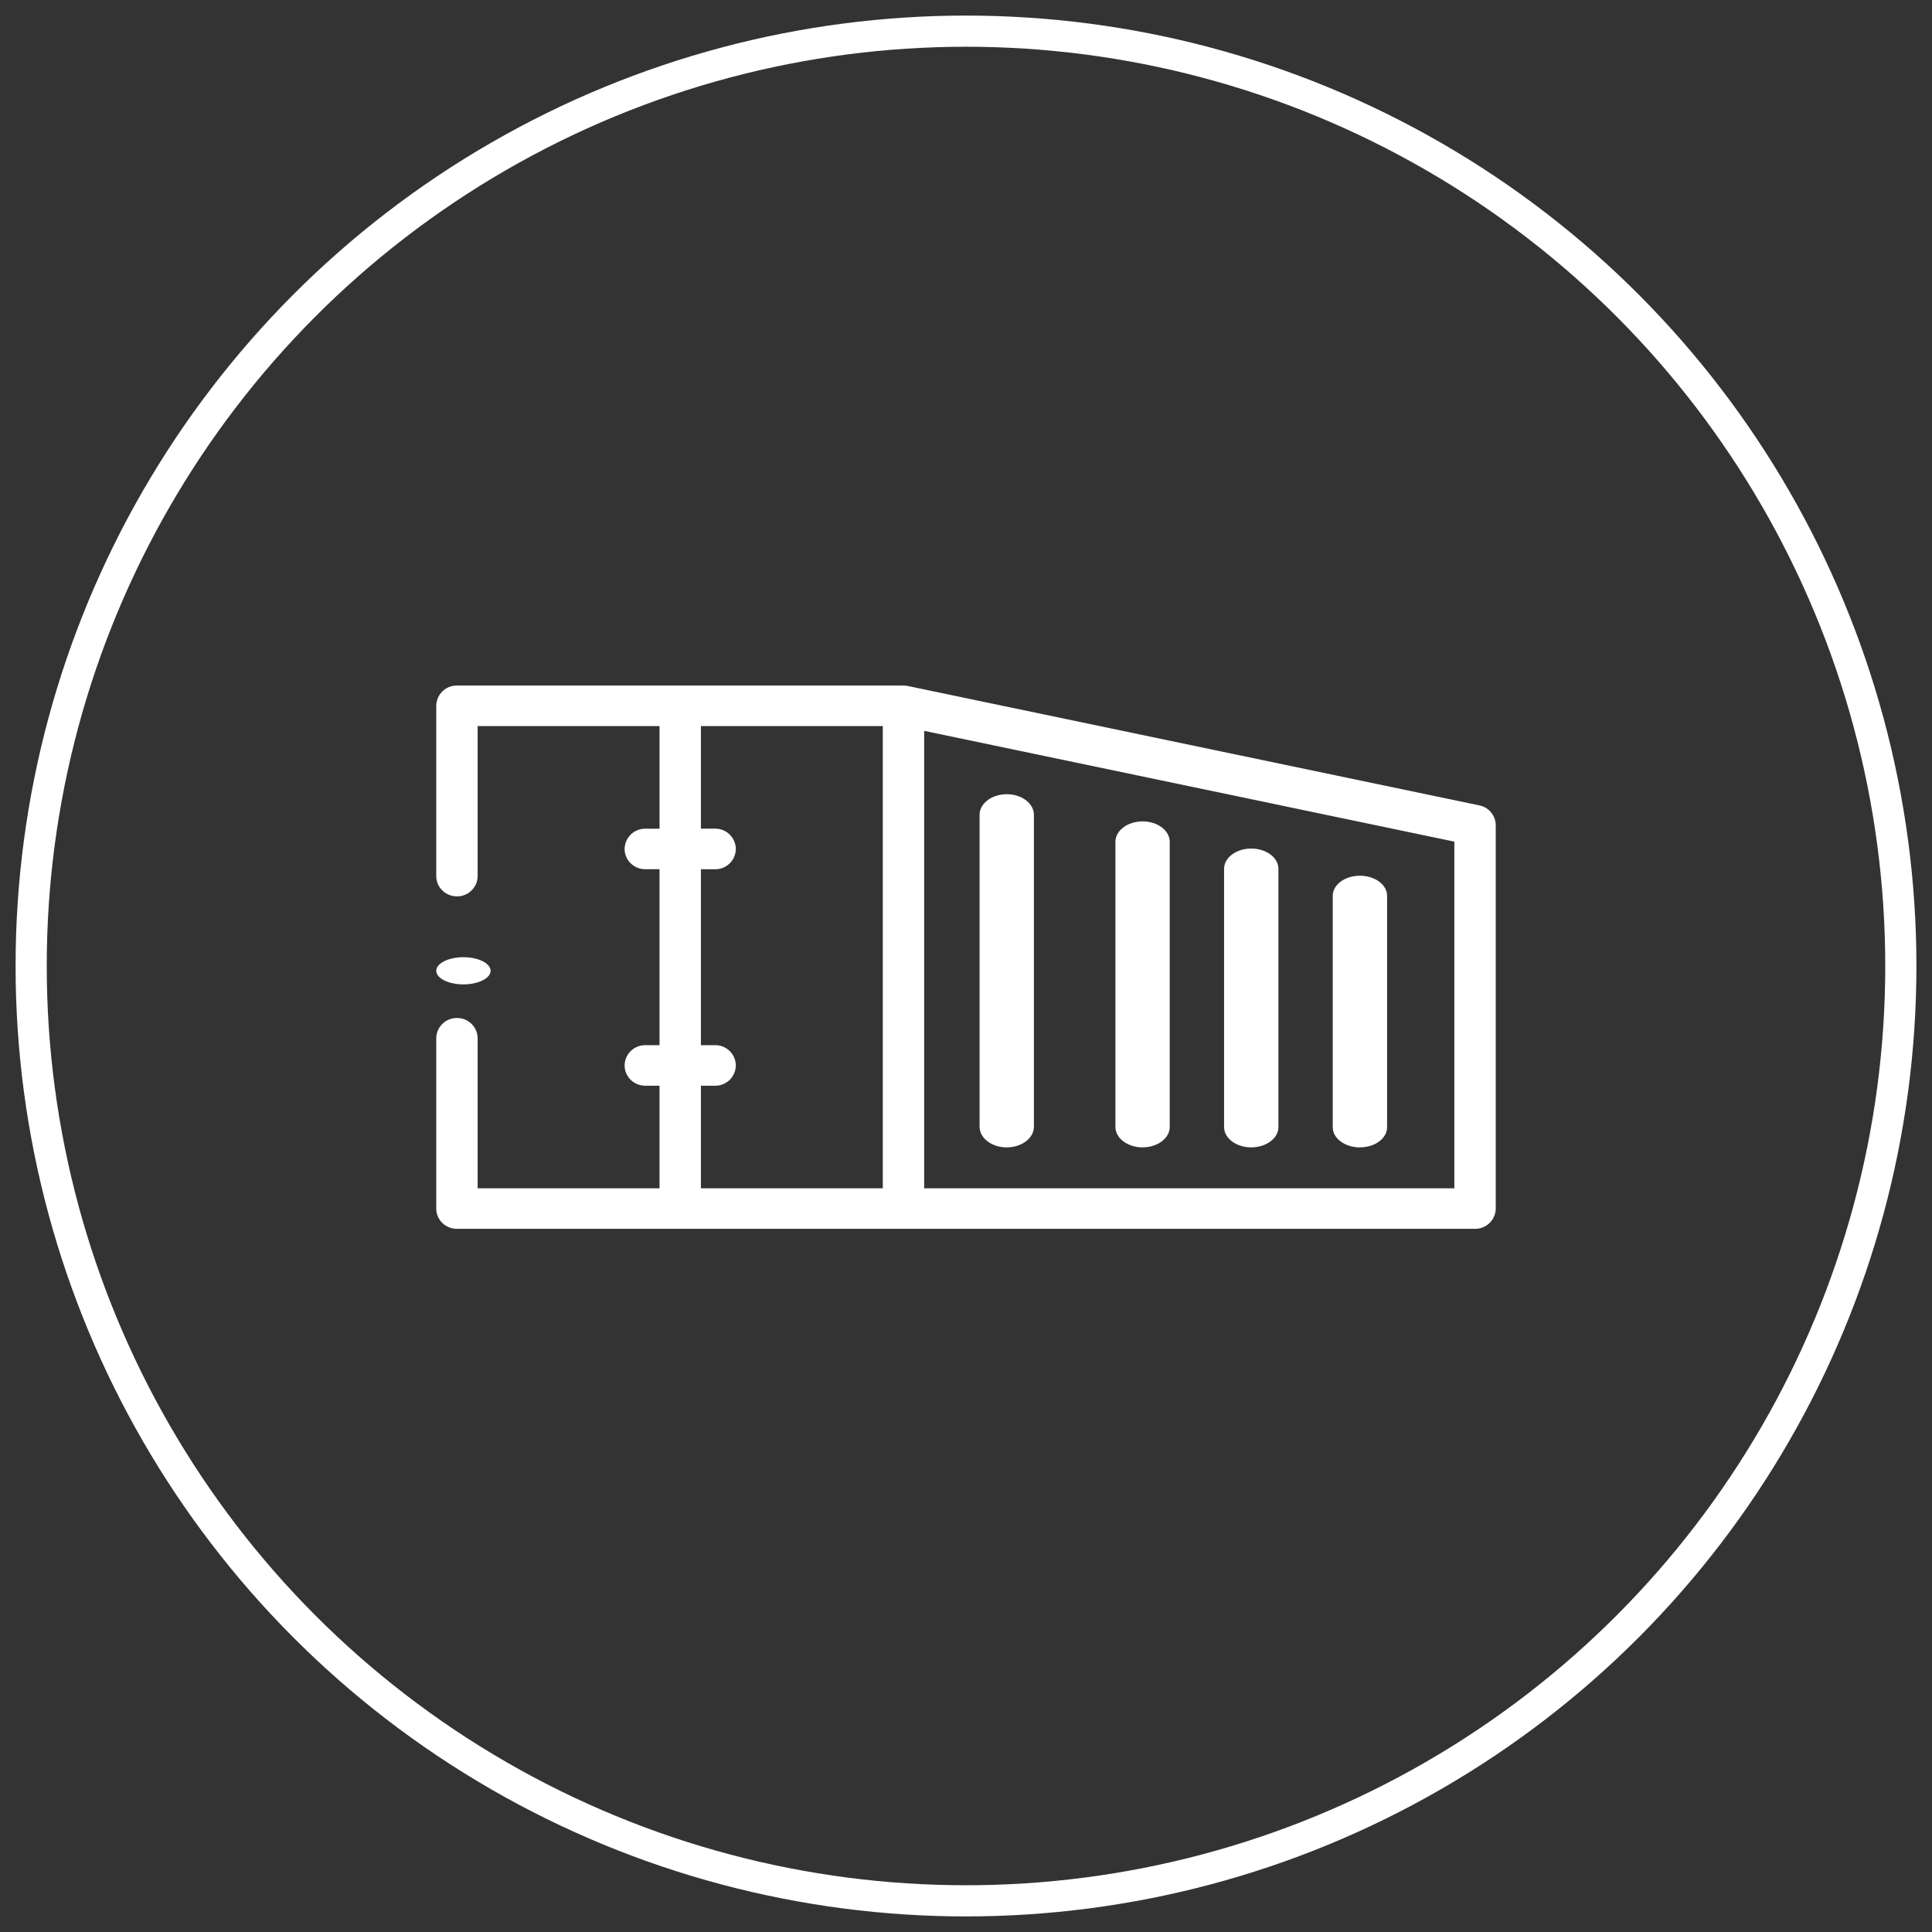<svg width="62" height="62" xmlns="http://www.w3.org/2000/svg"><rect width="100%" height="100%" fill="#333333" stroke="none"/><g transform="translate(1 1)" fill="none" fill-rule="evenodd"><circle stroke="#FFF" cx="30" cy="30" r="30"/><path d="M46.474 24.846l-18.342-3.832a.684.684 0 00-.073-.01l-.013-.001a.658.658 0 00-.052-.003h-14.33a.658.658 0 00-.664.65v5.465c0 .36.297.65.664.65a.658.658 0 00.664-.65v-4.814h5.837v3.293h-.456a.658.658 0 00-.664.65c0 .36.297.65.664.65h.456v5.647h-.456a.657.657 0 00-.664.65c0 .36.297.651.664.651h.456v3.293h-5.837V32.32a.657.657 0 00-.664-.651.658.658 0 00-.664.65v5.465c0 .36.297.65.664.65h32.672a.658.658 0 00.664-.65V25.482a.654.654 0 00-.526-.636zm-24.981 8.996h.456a.658.658 0 00.664-.65.657.657 0 00-.664-.651h-.456v-5.646h.456a.658.658 0 00.664-.65.658.658 0 00-.664-.652h-.456v-3.292h5.837v14.833h-5.837v-3.292zm24.179 3.292H28.658v-14.68l17.014 3.555v11.125z" fill="#FFF" fill-rule="nonzero"/><path d="M39.154 35.82c.481 0 .872-.291.872-.65v-8.288c0-.36-.39-.651-.872-.651s-.872.291-.872.651v8.287c0 .36.39.652.872.652zm3.487 0c.482 0 .872-.288.872-.644v-7.429c0-.356-.39-.644-.872-.644-.481 0-.872.288-.872.644v7.429c0 .356.39.645.872.645zm-6.974 0c.481 0 .871-.294.871-.656v-9.148c0-.363-.39-.657-.871-.657-.482 0-.872.294-.872.657v9.148c0 .362.39.657.872.657zm-4.359 0c.481 0 .871-.296.871-.661v-10.01c0-.366-.39-.662-.871-.662-.482 0-.872.296-.872.662v10.01c0 .365.39.662.872.662zm-17.436-5.23c.48 0 .872-.196.872-.436s-.392-.436-.872-.436-.872.196-.872.436.392.436.872.436z" fill="#FFF" fill-rule="nonzero"/></g></svg>